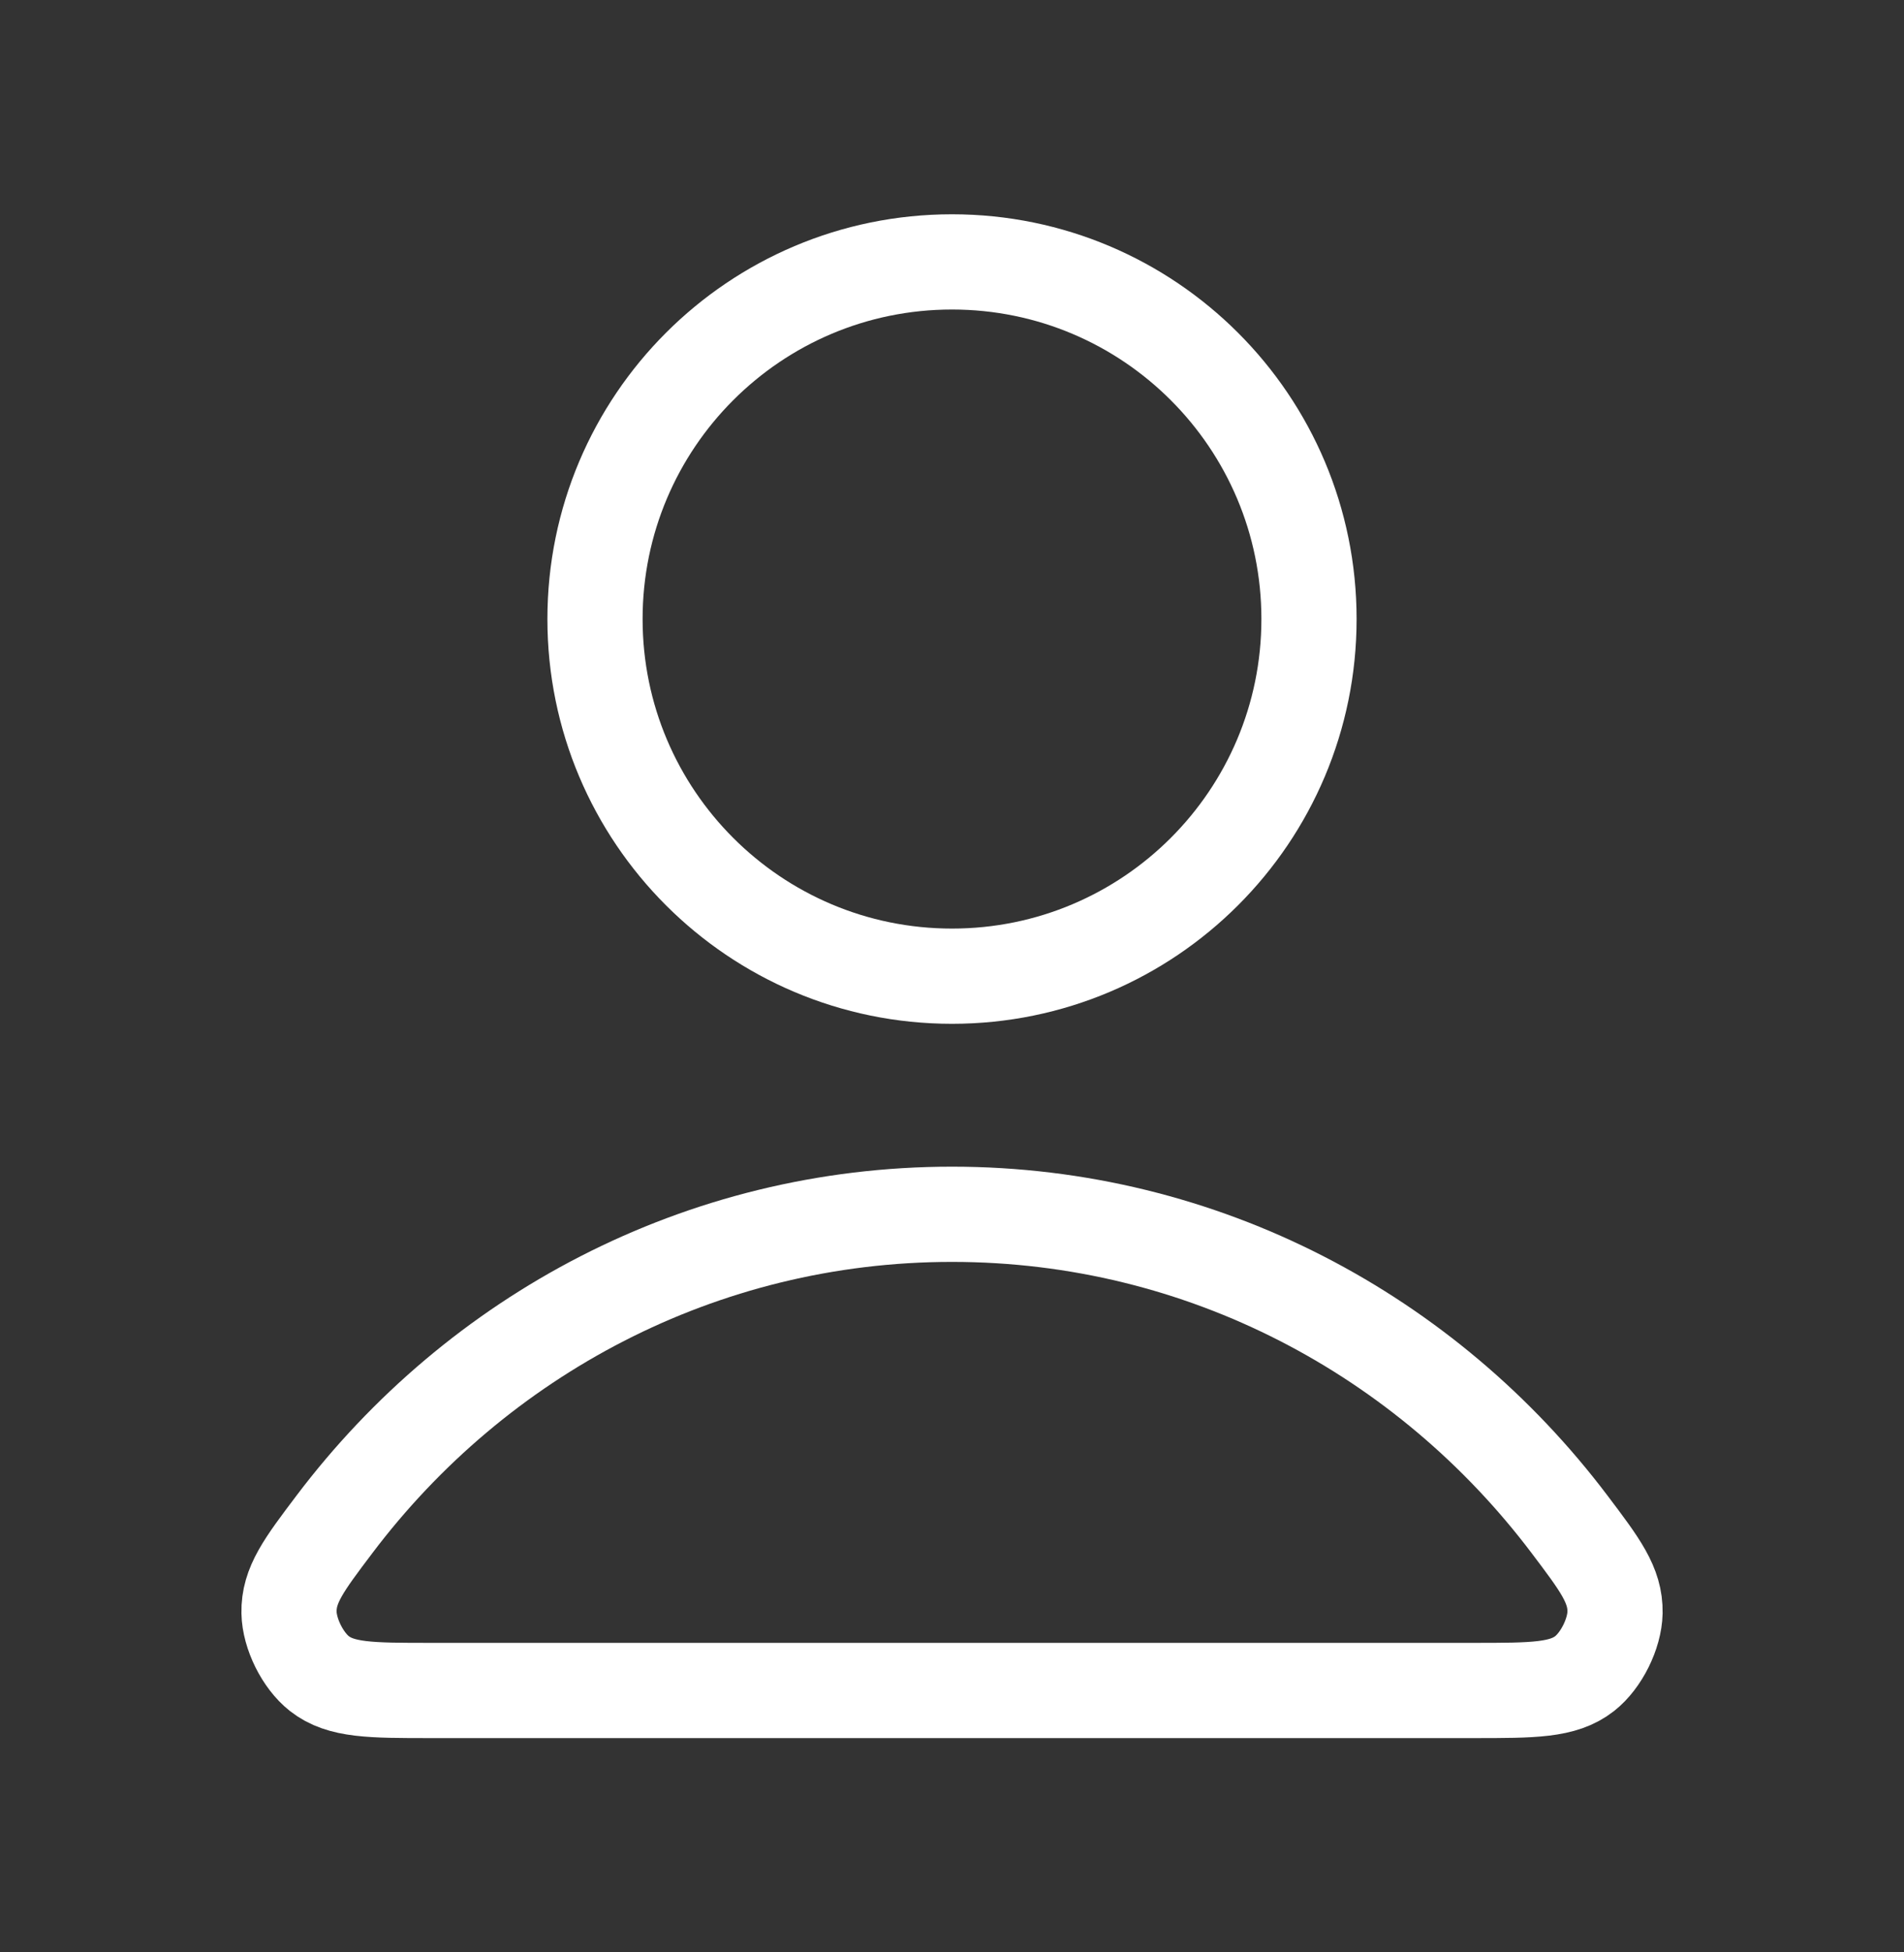 <?xml version="1.0" encoding="UTF-8"?>
<svg xmlns="http://www.w3.org/2000/svg" width="40" height="41" viewBox="0 0 40 41" fill="none">
  <rect x="0" y="0" width="40" height="41" fill="#333333" stroke="none"/>
  <g id="user-02">
    <g id="Icon">
      <path d="M20 25.5C14.717 25.5 10.018 28.051 7.027 32.01C6.383 32.862 6.061 33.288 6.072 33.864C6.08 34.309 6.359 34.87 6.709 35.145C7.162 35.5 7.79 35.5 9.045 35.5H30.955C32.21 35.5 32.838 35.5 33.291 35.145C33.641 34.87 33.92 34.309 33.929 33.864C33.939 33.288 33.617 32.862 32.973 32.01C29.982 28.051 25.284 25.5 20 25.5Z" stroke="white" stroke-width="2" stroke-linecap="round" stroke-linejoin="round"></path>
      <path d="M20 20.5C24.142 20.5 27.5 17.142 27.5 13C27.5 8.858 24.142 5.5 20 5.5C15.858 5.5 12.5 8.858 12.5 13C12.5 17.142 15.858 20.5 20 20.5Z" stroke="white" stroke-width="2" stroke-linecap="round" stroke-linejoin="round"></path>
    </g>
  </g>
</svg>
